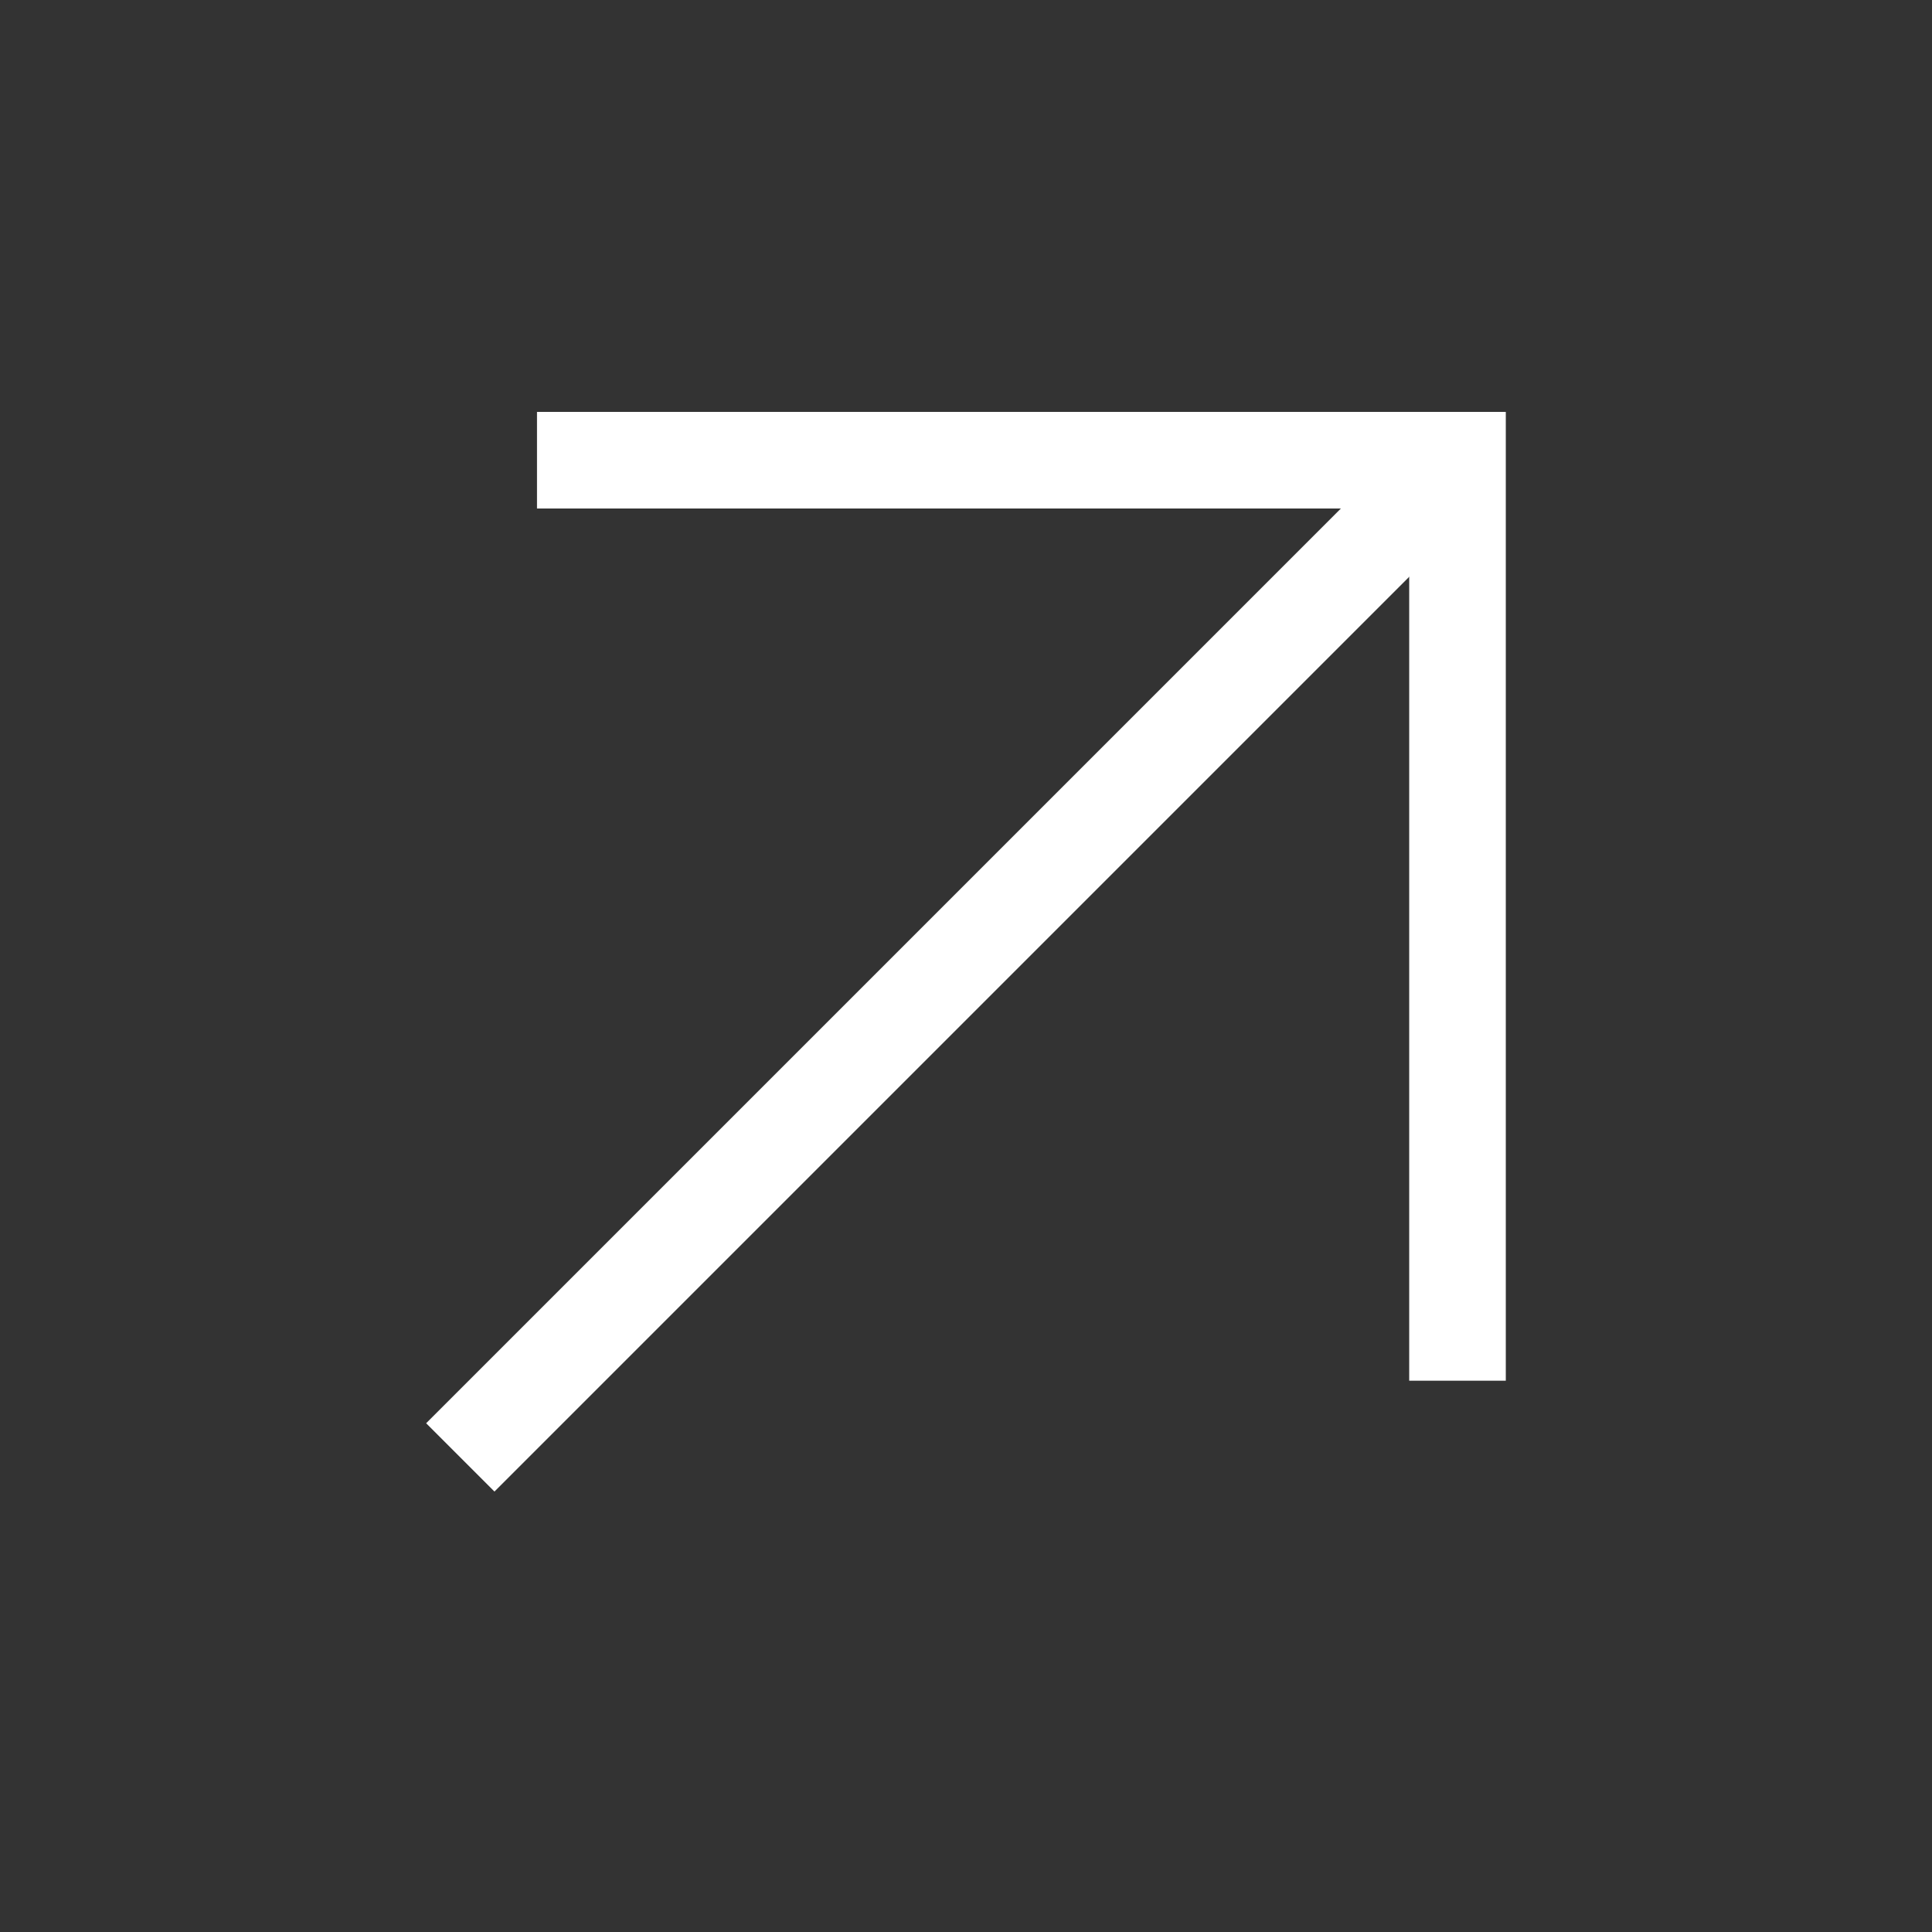<svg width="20" height="20" viewBox="0 0 20 20" fill="none" xmlns="http://www.w3.org/2000/svg">
<rect x="0" y="0" width="20" height="20" fill="#333333" stroke="none"/>
<path d="M15.088 4.764L4.765 15.087" stroke="white"/>
<path d="M5.559 4.764H15.088V14.293" stroke="white"/>
</svg>
